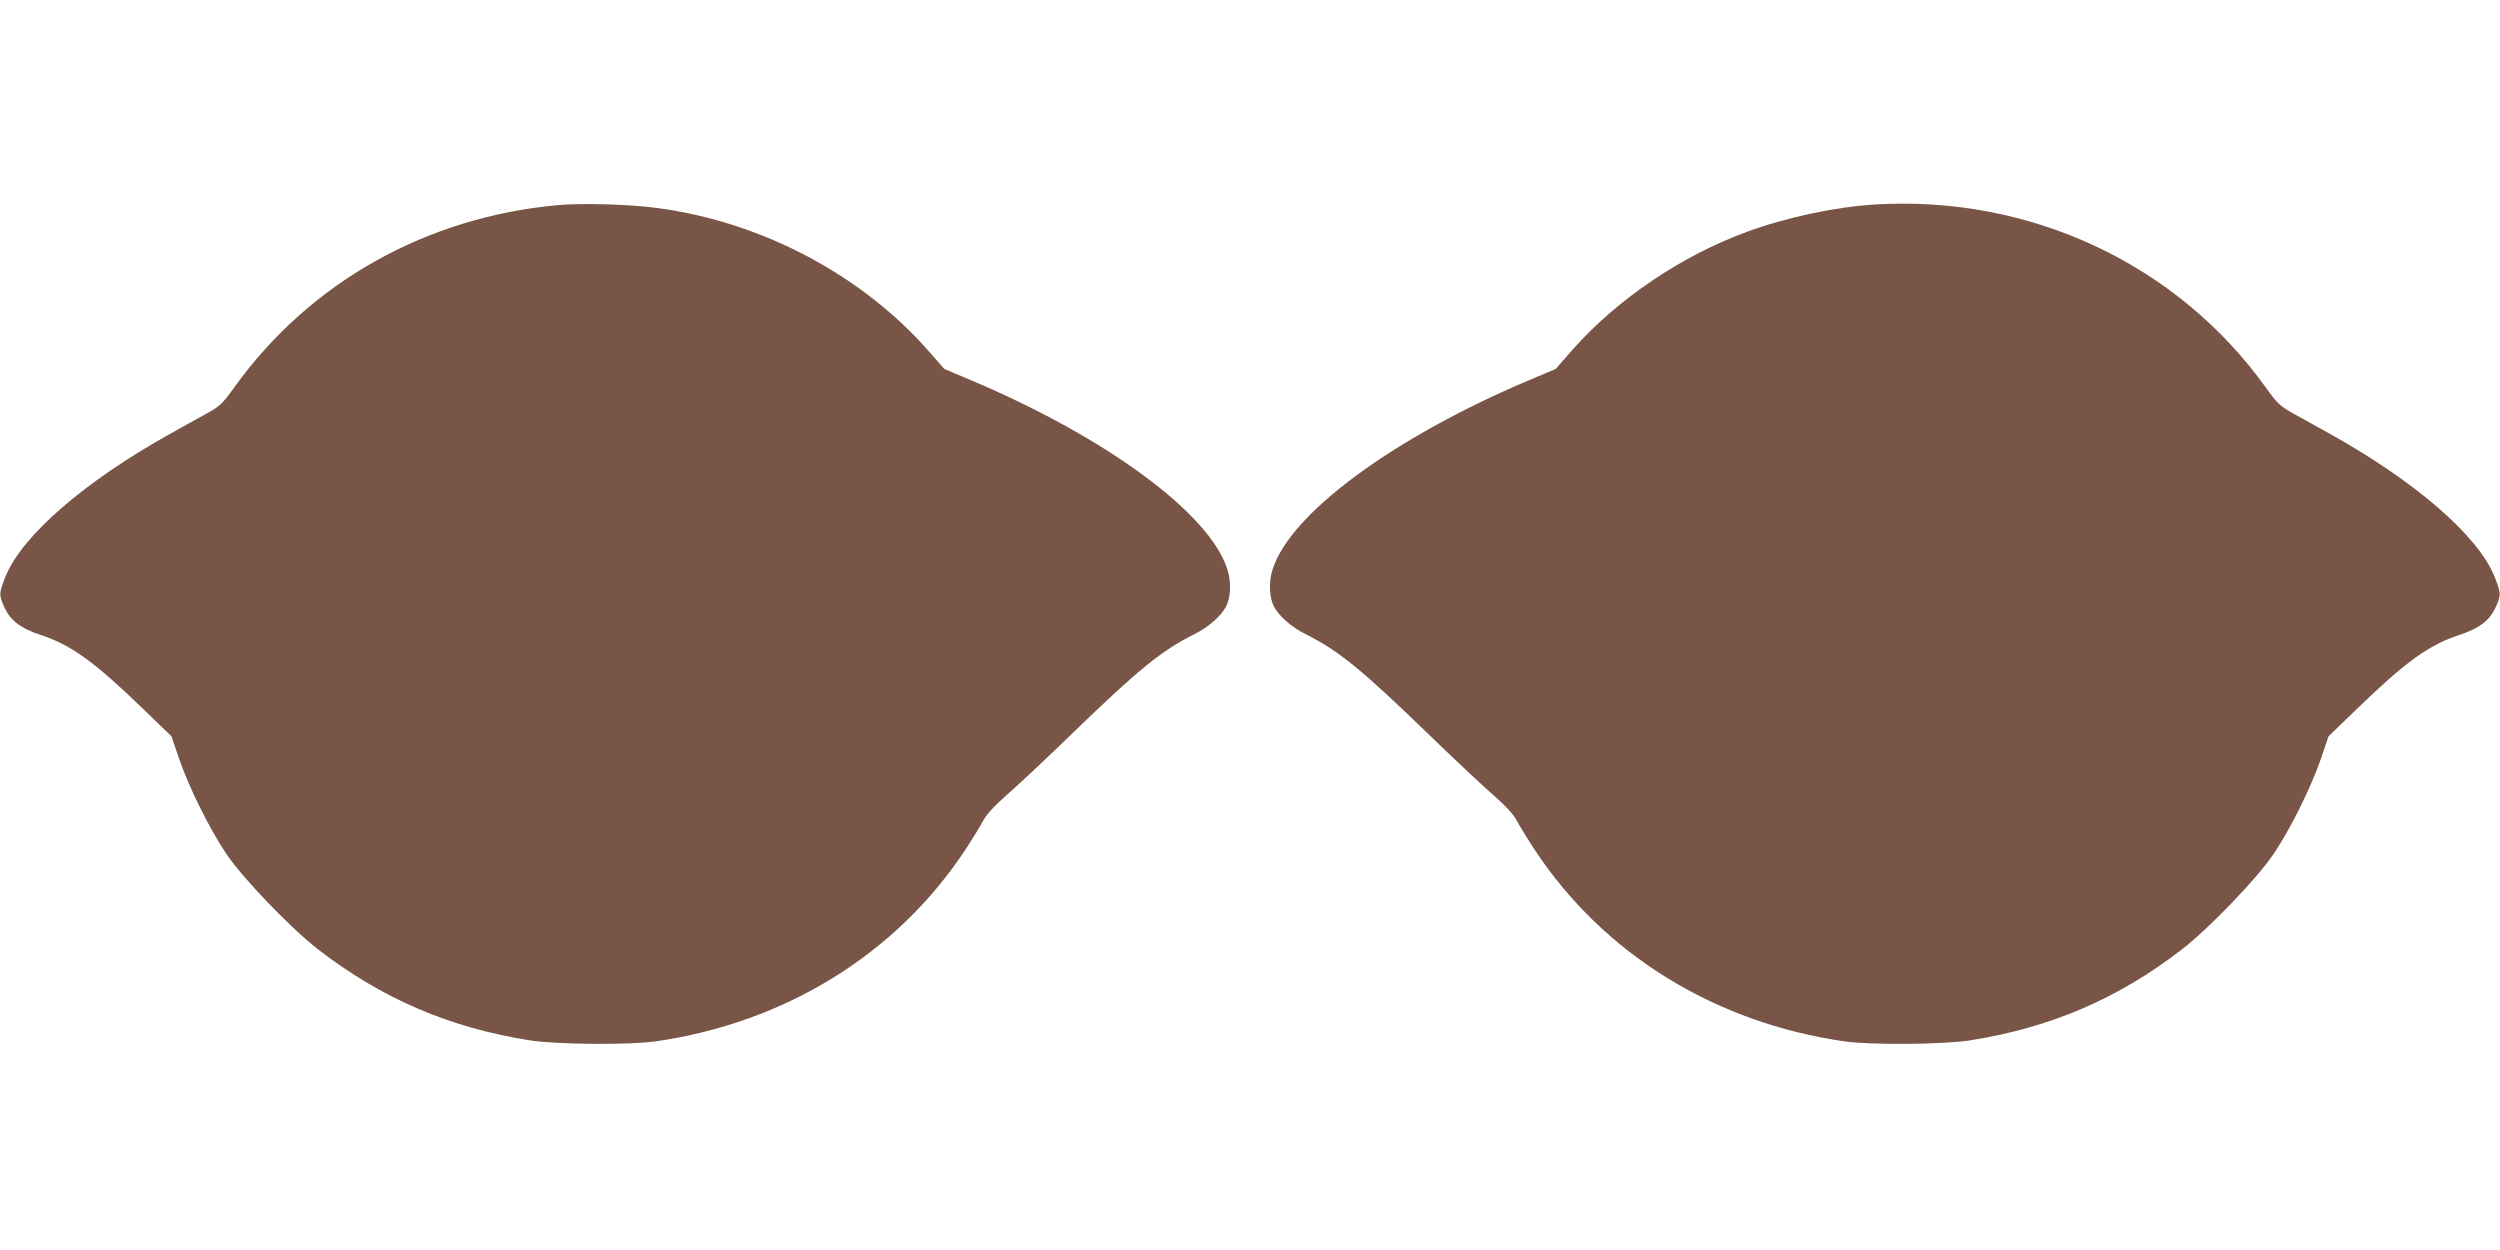 <?xml version="1.0" standalone="no"?>
<!DOCTYPE svg PUBLIC "-//W3C//DTD SVG 20010904//EN"
 "http://www.w3.org/TR/2001/REC-SVG-20010904/DTD/svg10.dtd">
<svg version="1.0" xmlns="http://www.w3.org/2000/svg"
 width="1280pt" height="640pt" viewBox="0 0 1280 640"
 preserveAspectRatio="xMidYMid meet">
<g transform="translate(0,640) scale(0.1,-0.1)"
fill="#795548" stroke="none">
<path d="M2858 5350 c-677 -61 -1274 -397 -1659 -934 -57 -80 -74 -96 -137
-131 -40 -22 -125 -69 -189 -105 -437 -243 -759 -521 -844 -730 -35 -88 -36
-97 -4 -165 31 -64 83 -103 183 -136 156 -51 275 -137 523 -377 l147 -142 38
-112 c52 -151 155 -359 243 -490 83 -124 331 -382 471 -490 327 -252 672 -400
1085 -465 136 -21 505 -24 640 -5 665 95 1236 448 1588 982 38 58 79 125 92
150 15 29 57 75 121 131 55 48 200 184 324 304 350 339 464 432 635 518 73 36
136 92 162 141 25 47 28 127 7 191 -89 285 -618 675 -1314 969 l-135 57 -86
98 c-341 385 -848 653 -1376 725 -141 20 -389 27 -515 16z"/>
<path d="M9600 5353 c-203 -12 -459 -67 -656 -140 -336 -123 -665 -346 -893
-604 l-86 -98 -135 -57 c-696 -294 -1225 -684 -1314 -969 -21 -64 -18 -144 7
-191 26 -49 89 -105 162 -141 171 -86 285 -179 635 -518 124 -120 269 -256
324 -304 64 -56 106 -102 121 -131 13 -25 54 -92 92 -150 352 -534 923 -887
1588 -982 135 -19 504 -16 640 5 413 65 758 213 1085 465 140 108 388 366 471
490 88 131 191 339 243 490 l38 112 147 142 c248 240 367 326 523 377 100 33
152 72 183 136 32 68 31 77 -4 165 -85 209 -407 487 -844 730 -64 36 -149 83
-189 105 -63 35 -80 51 -137 131 -454 633 -1207 985 -2001 937z"/>
</g>
</svg>
